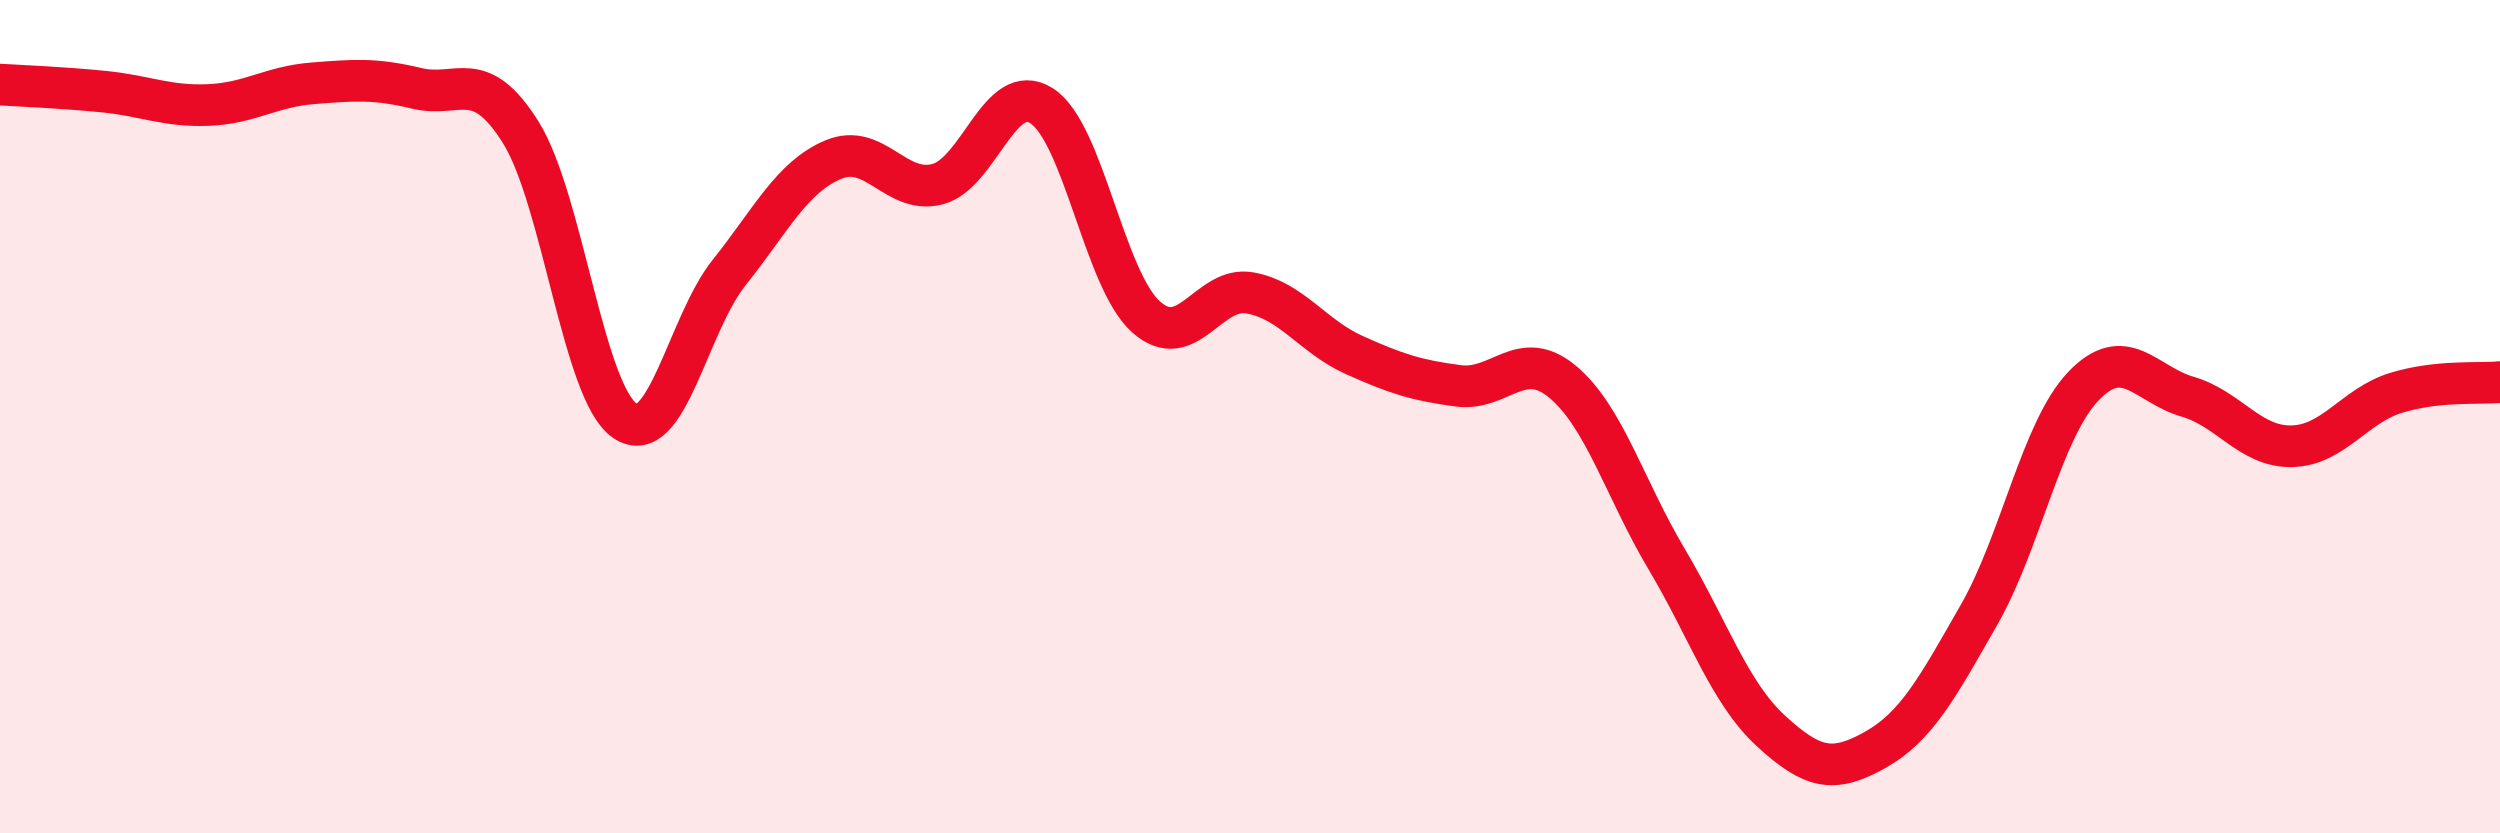 
    <svg width="60" height="20" viewBox="0 0 60 20" xmlns="http://www.w3.org/2000/svg">
      <path
        d="M 0,2.03 C 0.5,2.06 1.5,2.1 2.5,2.2 C 3.5,2.3 4,2.56 5,2.52 C 6,2.48 6.5,2.08 7.5,2 C 8.5,1.92 9,1.88 10,2.12 C 11,2.36 11.5,1.58 12.5,3.18 C 13.5,4.78 14,9.43 15,10.1 C 16,10.77 16.5,7.79 17.5,6.54 C 18.5,5.29 19,4.25 20,3.83 C 21,3.41 21.5,4.68 22.5,4.42 C 23.5,4.16 24,1.9 25,2.54 C 26,3.18 26.5,6.7 27.5,7.6 C 28.5,8.5 29,6.85 30,7.03 C 31,7.21 31.5,8.07 32.5,8.52 C 33.5,8.97 34,9.13 35,9.26 C 36,9.39 36.5,8.33 37.5,9.16 C 38.5,9.99 39,11.74 40,13.42 C 41,15.1 41.5,16.62 42.5,17.54 C 43.5,18.46 44,18.56 45,18 C 46,17.44 46.5,16.5 47.5,14.75 C 48.5,13 49,10.32 50,9.27 C 51,8.22 51.5,9.23 52.5,9.52 C 53.5,9.81 54,10.73 55,10.71 C 56,10.69 56.5,9.74 57.5,9.43 C 58.5,9.12 59.5,9.22 60,9.17L60 20L0 20Z"
        fill="#EB0A25"
        opacity="0.1"
        stroke-linecap="round"
        stroke-linejoin="round"
      />
      <path
        d="M 0,2.03 C 0.5,2.06 1.5,2.1 2.5,2.2 C 3.5,2.3 4,2.56 5,2.52 C 6,2.48 6.5,2.08 7.5,2 C 8.5,1.92 9,1.88 10,2.12 C 11,2.36 11.5,1.58 12.5,3.18 C 13.5,4.78 14,9.43 15,10.1 C 16,10.77 16.5,7.79 17.5,6.54 C 18.5,5.29 19,4.25 20,3.83 C 21,3.41 21.5,4.68 22.5,4.42 C 23.5,4.16 24,1.9 25,2.54 C 26,3.18 26.5,6.7 27.5,7.6 C 28.5,8.5 29,6.85 30,7.03 C 31,7.21 31.5,8.07 32.5,8.52 C 33.5,8.97 34,9.13 35,9.26 C 36,9.39 36.5,8.33 37.5,9.16 C 38.5,9.99 39,11.74 40,13.42 C 41,15.1 41.5,16.62 42.5,17.54 C 43.5,18.46 44,18.56 45,18 C 46,17.44 46.5,16.5 47.5,14.75 C 48.5,13 49,10.32 50,9.27 C 51,8.22 51.5,9.23 52.5,9.52 C 53.5,9.81 54,10.73 55,10.71 C 56,10.69 56.5,9.74 57.5,9.43 C 58.5,9.12 59.5,9.22 60,9.17"
        stroke="#EB0A25"
        stroke-width="1"
        fill="none"
        stroke-linecap="round"
        stroke-linejoin="round"
      />
    </svg>
  
